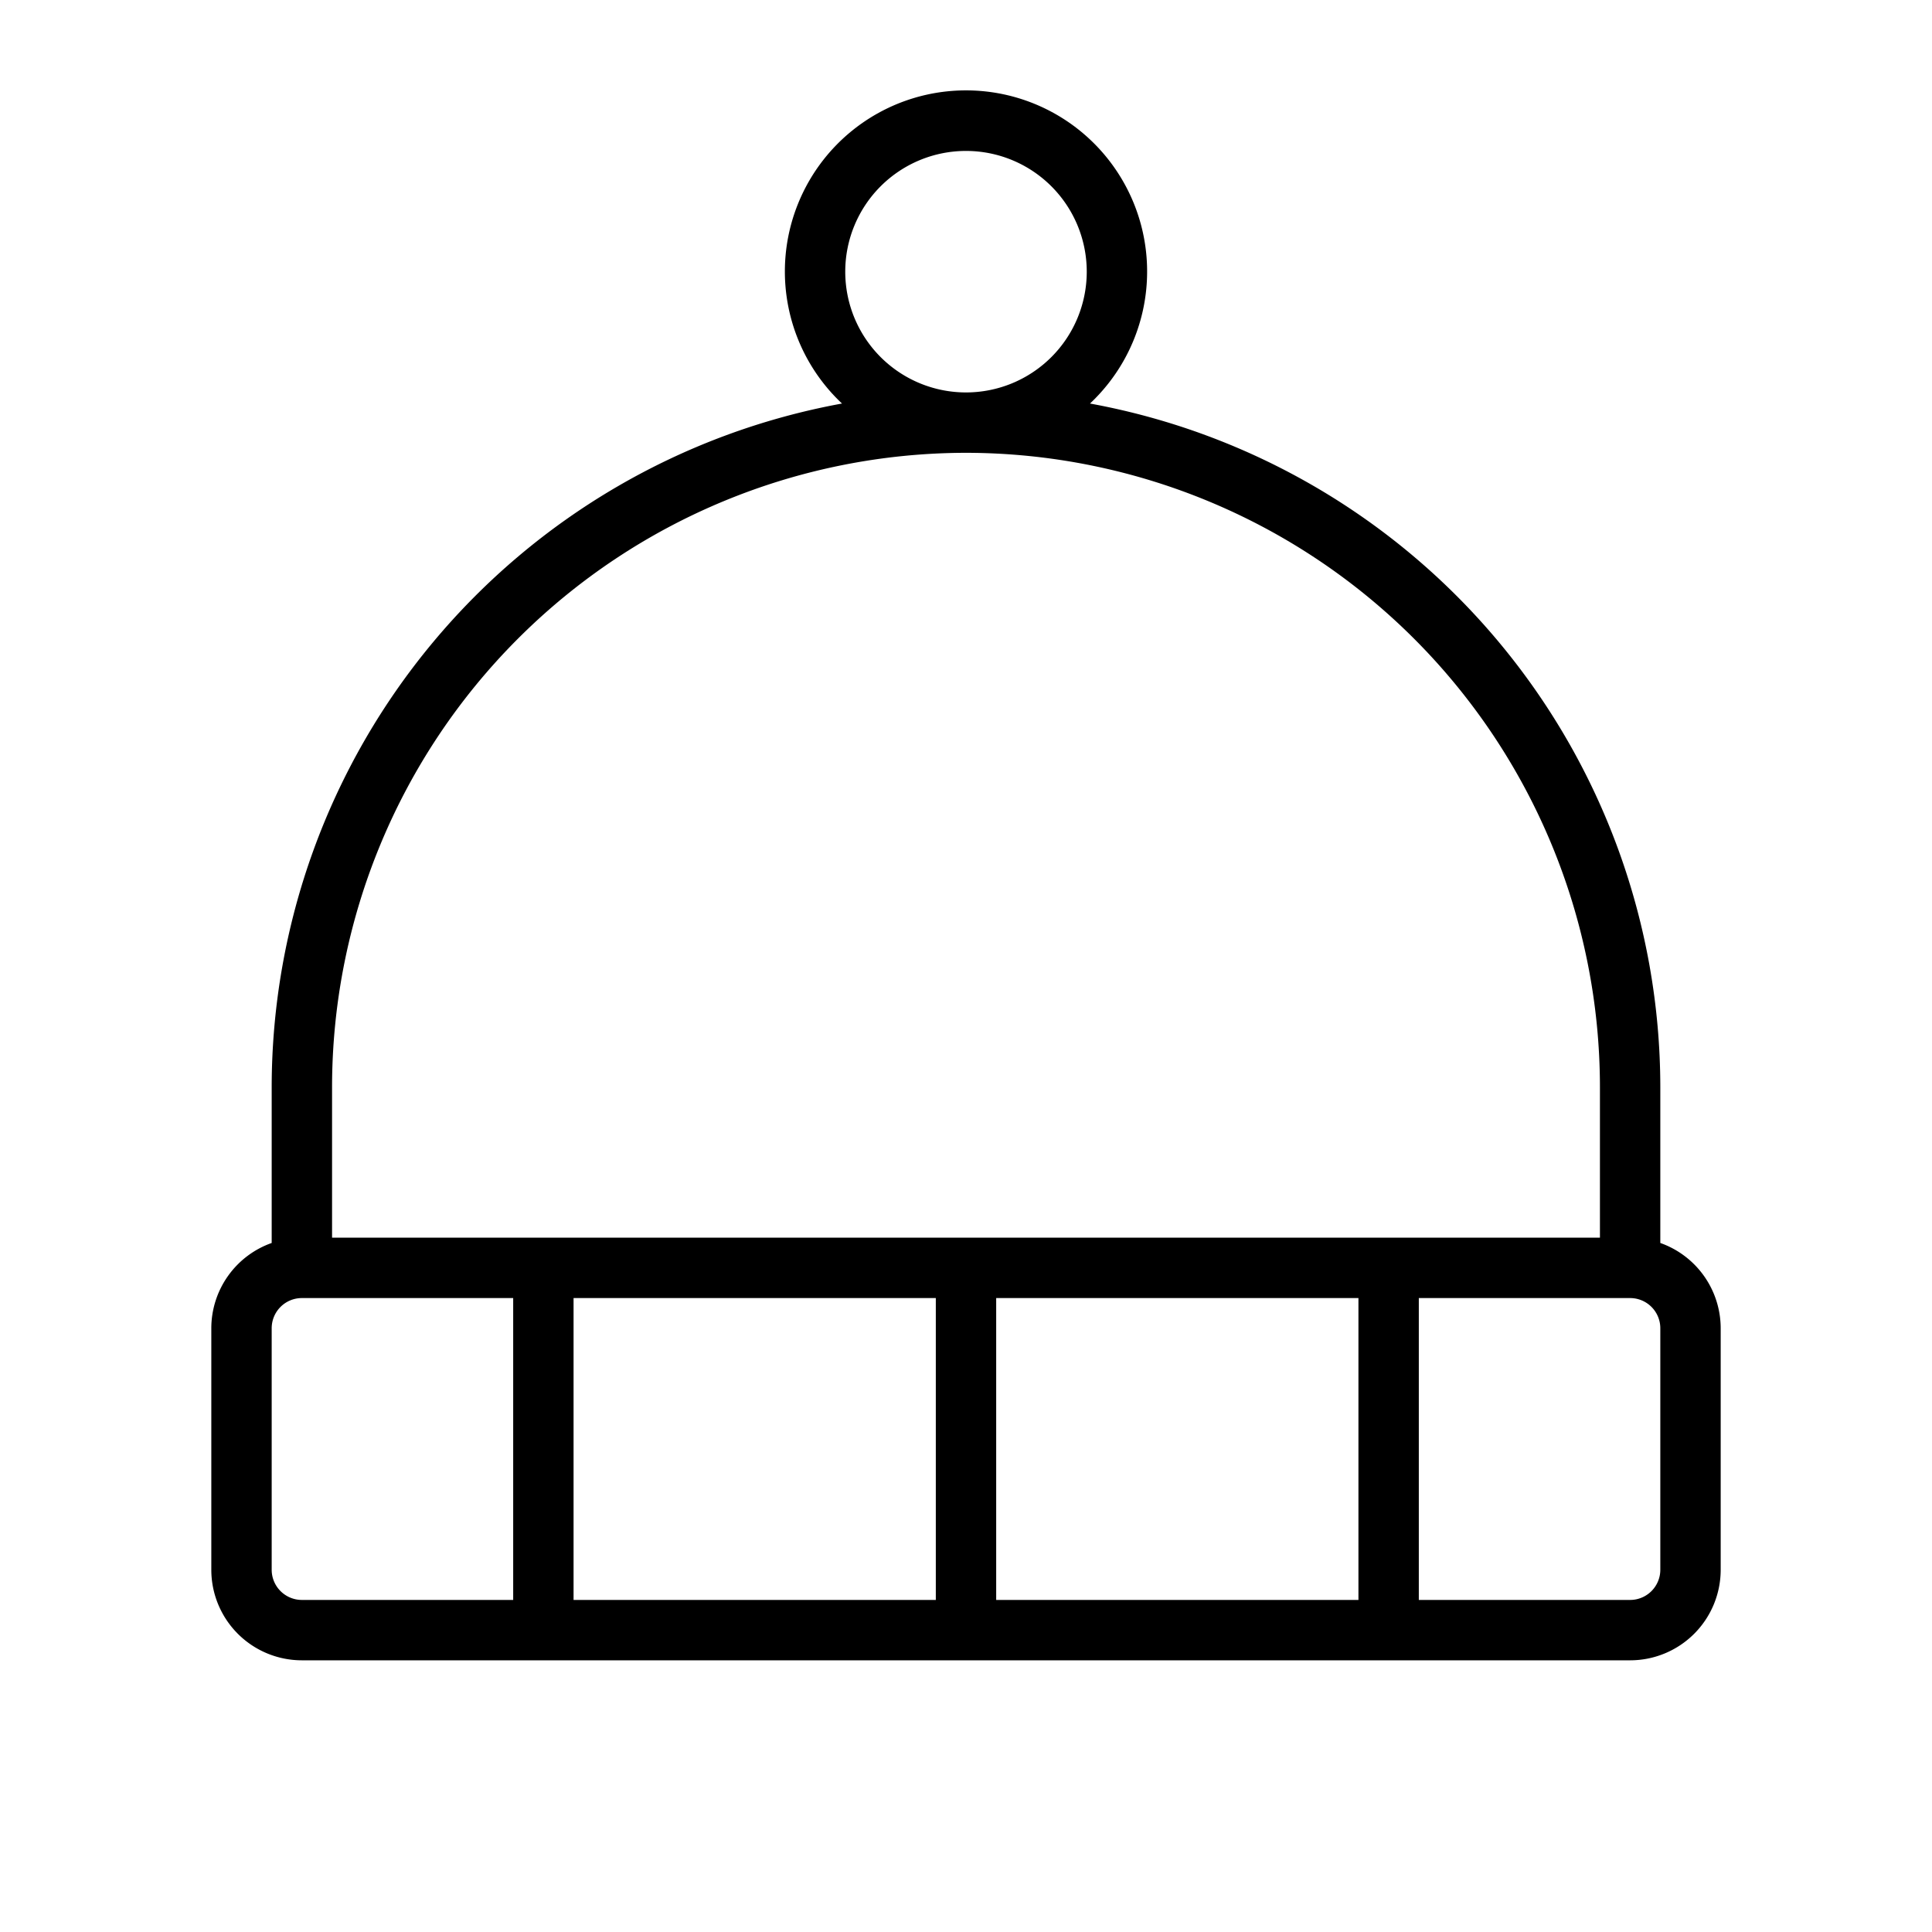 <svg xmlns="http://www.w3.org/2000/svg" viewBox="0 0 256 256" fill="currentColor"><path d="M220,164.7V144a92.15,92.15,0,0,0-75.57-90.53,24,24,0,1,0-32.86,0A92.15,92.15,0,0,0,36,144v20.7A12,12,0,0,0,28,176v32a12,12,0,0,0,12,12H216a12,12,0,0,0,12-12V176A12,12,0,0,0,220,164.7ZM112,36a16,16,0,1,1,16,16A16,16,0,0,1,112,36Zm16,24a84.09,84.09,0,0,1,84,84v20H44V144A84.09,84.09,0,0,1,128,60Zm-4,112v40H76V172Zm8,0h48v40H132ZM36,208V176a4,4,0,0,1,4-4H68v40H40A4,4,0,0,1,36,208Zm184,0a4,4,0,0,1-4,4H188V172h28a4,4,0,0,1,4,4Z"/></svg>
